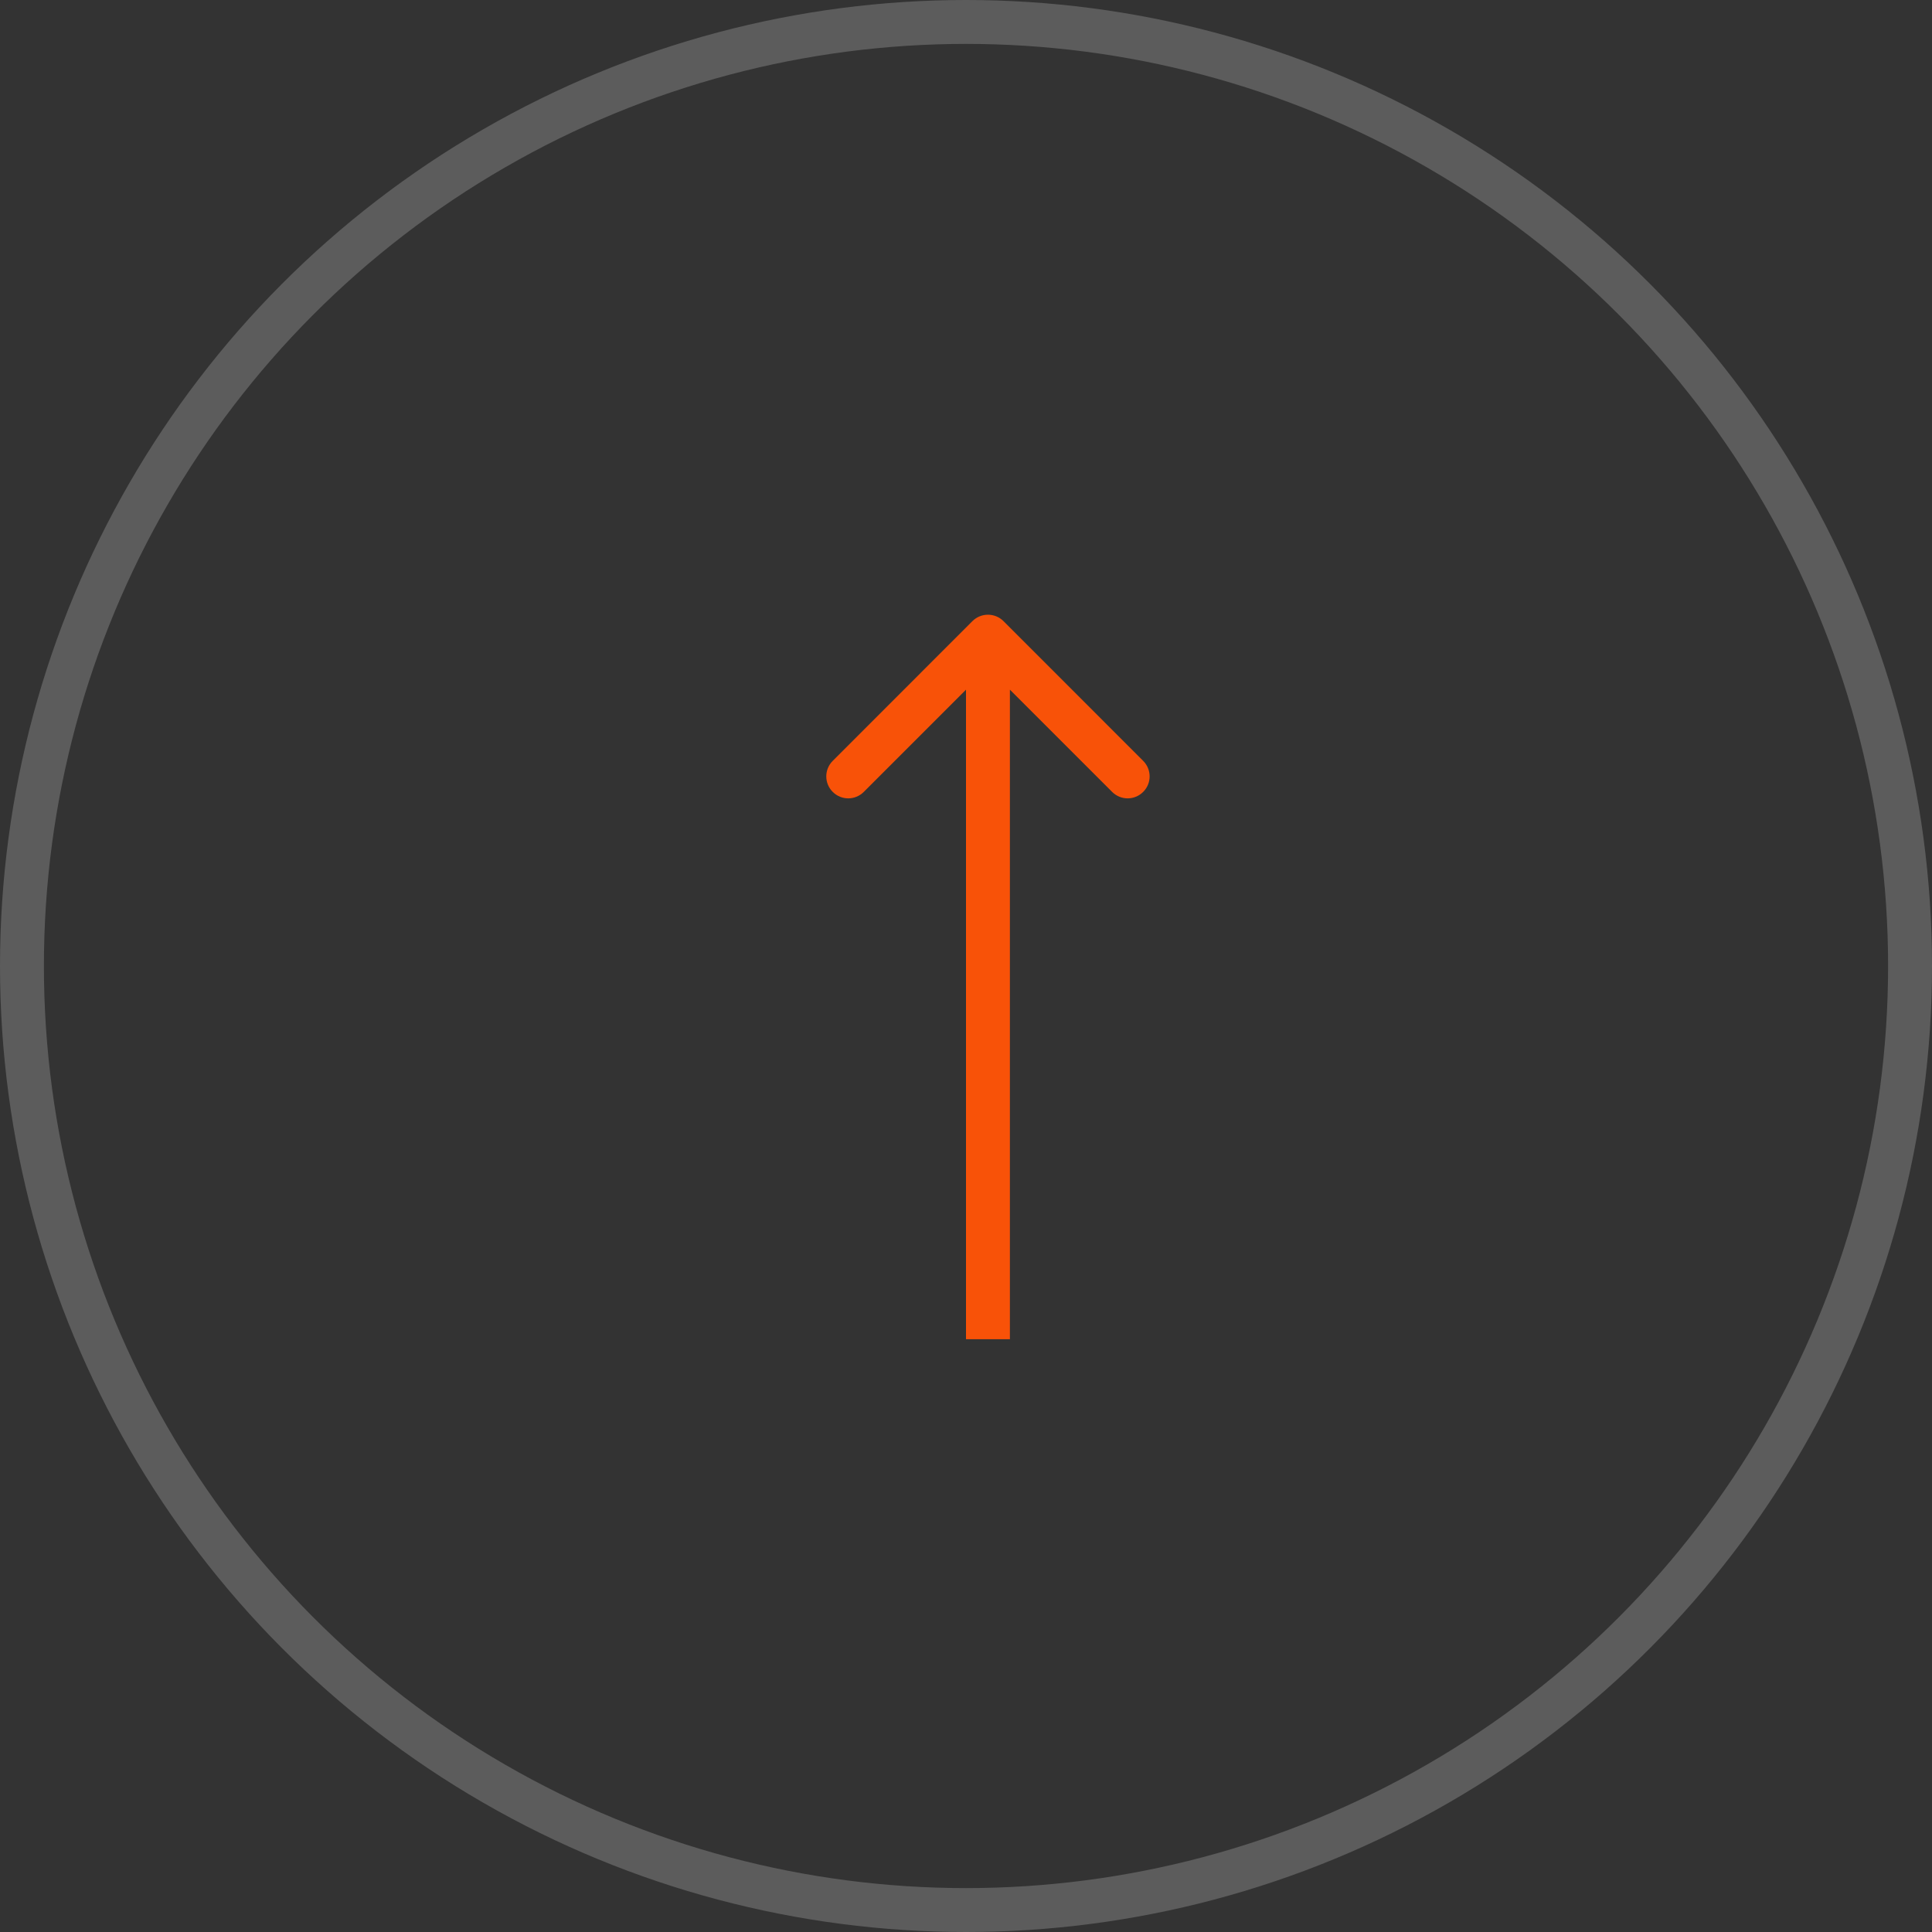 <?xml version="1.0" encoding="UTF-8"?> <svg xmlns="http://www.w3.org/2000/svg" width="44" height="44" viewBox="0 0 44 44" fill="none"><rect x="0" y="0" width="44" height="44" fill="#333333" stroke="none"/><circle cx="22" cy="22" r="21.5" stroke="white" stroke-opacity="0.2"></circle><path d="M22.854 14.146C22.658 13.951 22.342 13.951 22.146 14.146L18.965 17.328C18.769 17.524 18.769 17.84 18.965 18.035C19.16 18.231 19.476 18.231 19.672 18.035L22.5 15.207L25.328 18.035C25.524 18.231 25.84 18.231 26.035 18.035C26.231 17.84 26.231 17.524 26.035 17.328L22.854 14.146ZM23 30.5V14.5H22V30.5H23Z" fill="#F85208"></path></svg> 